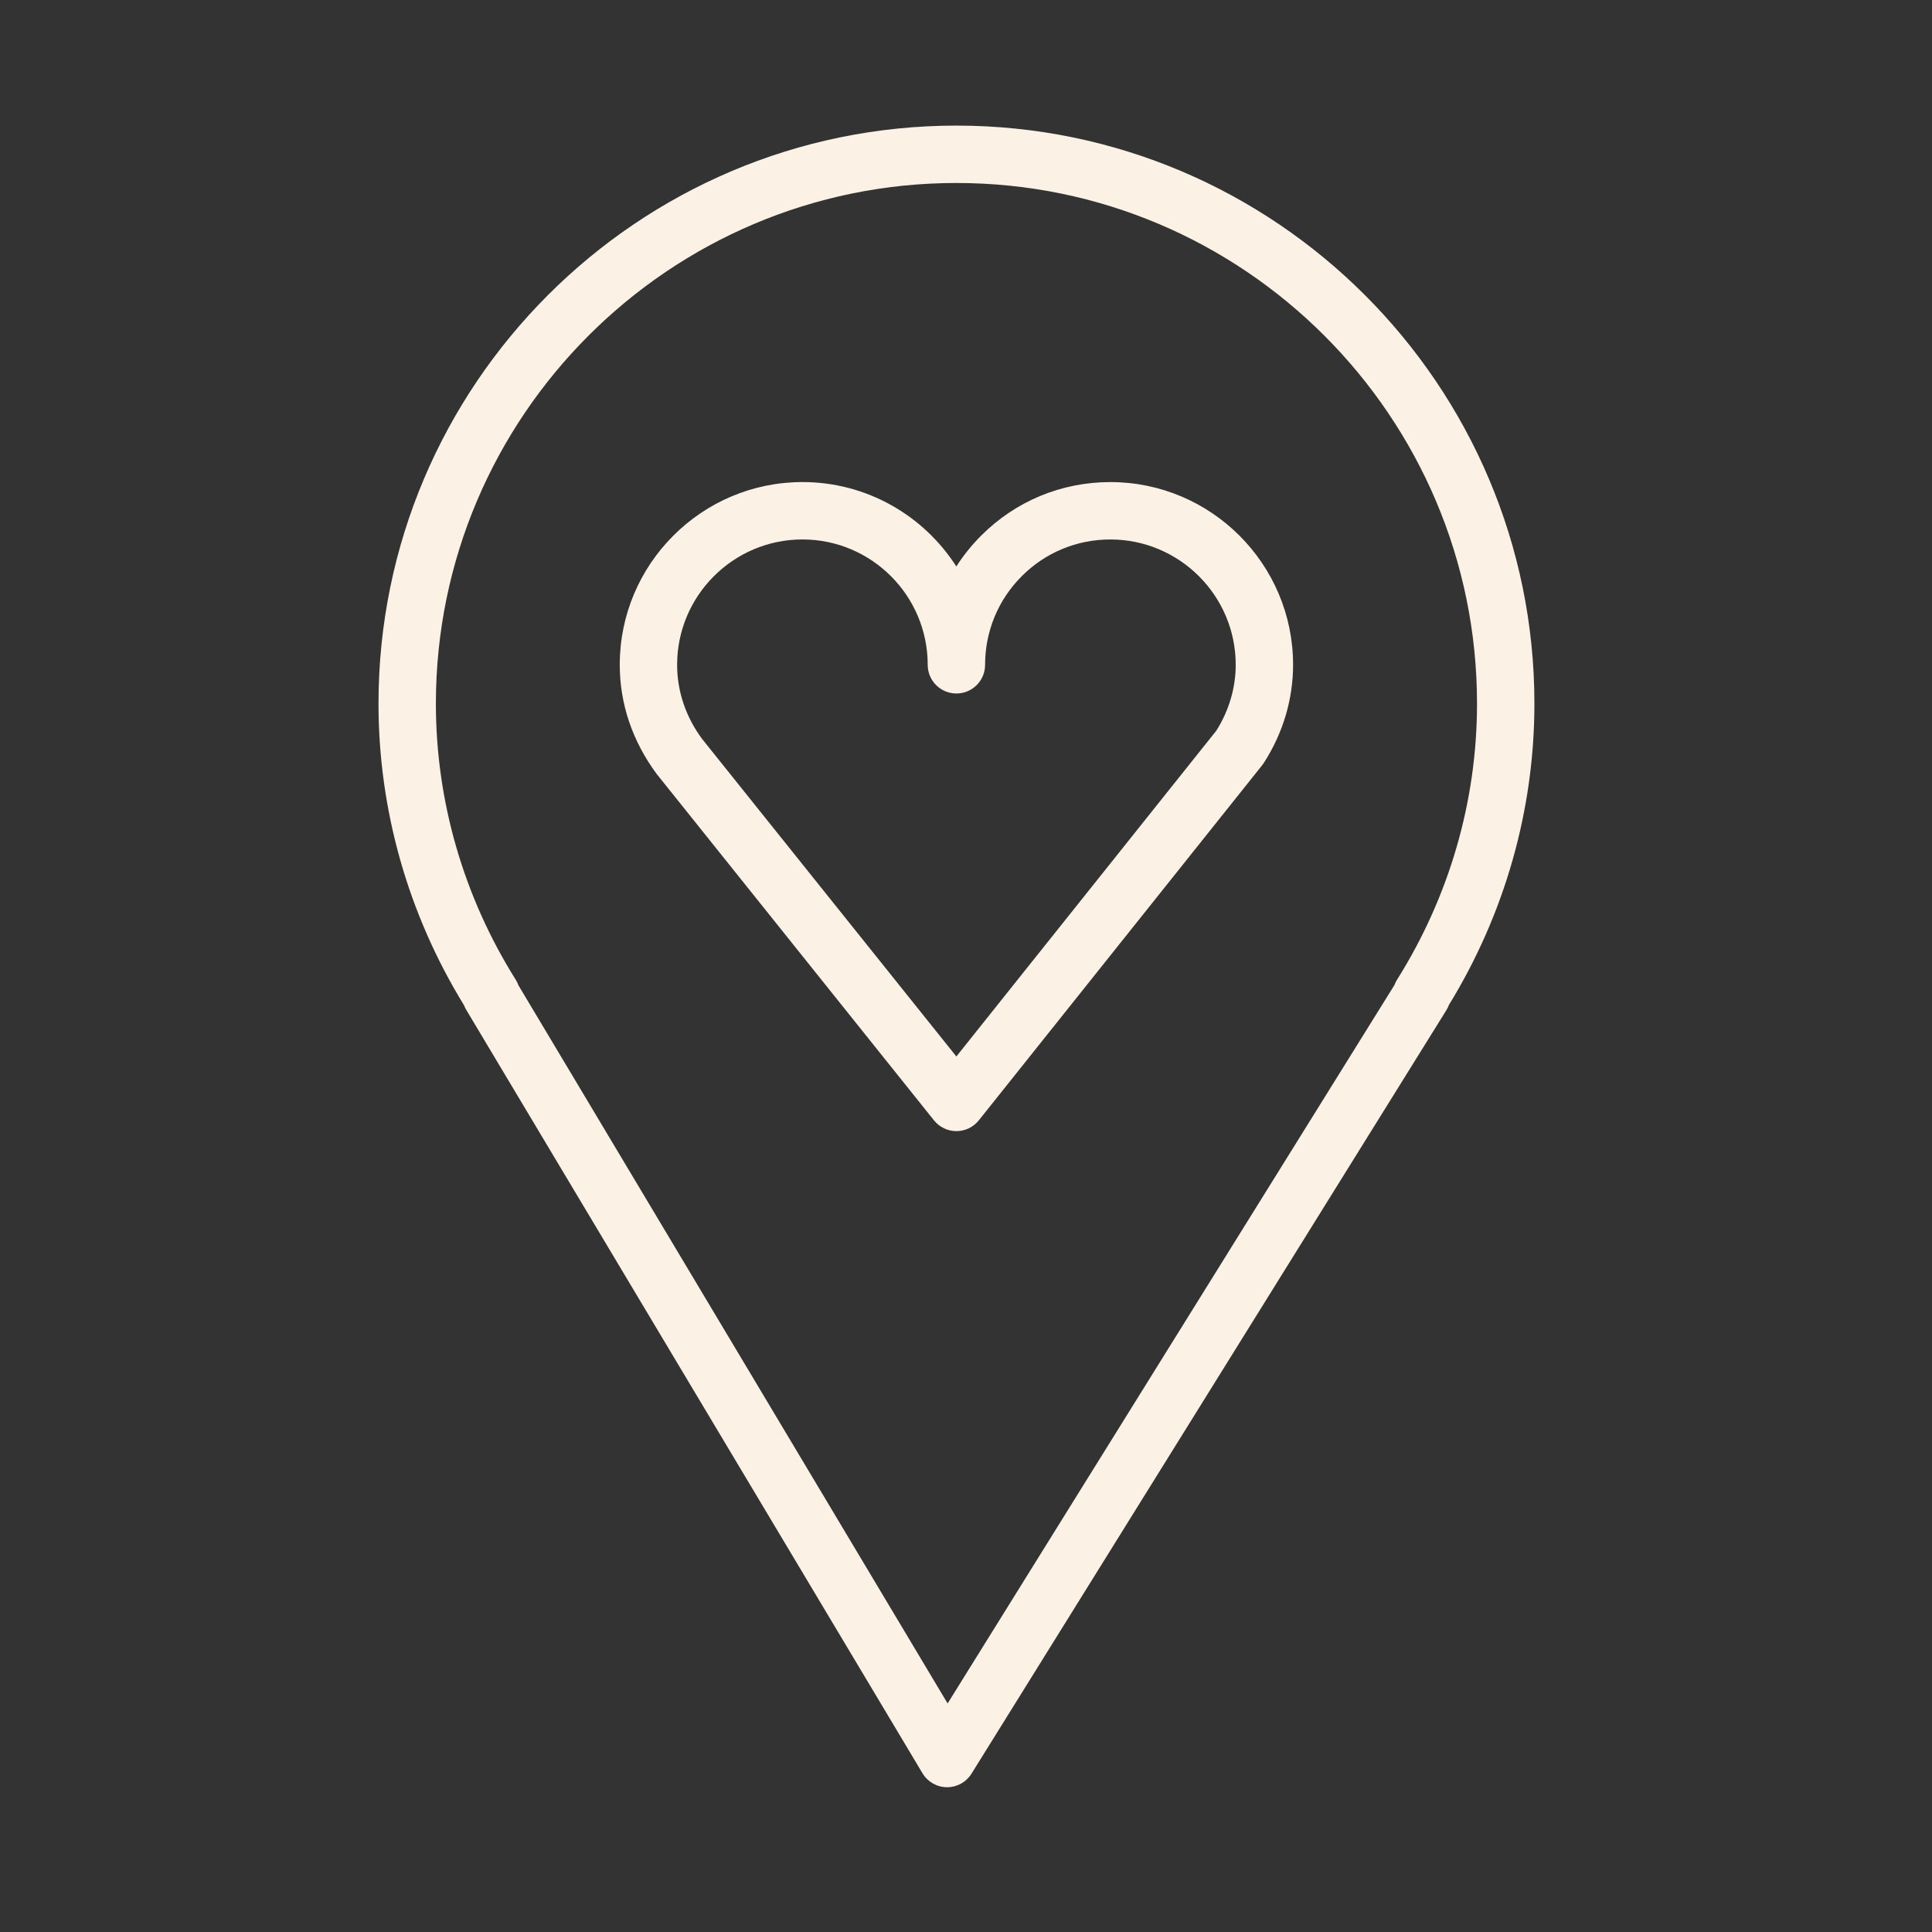 <?xml version="1.0" encoding="UTF-8"?> <svg xmlns="http://www.w3.org/2000/svg" width="101" height="101" viewBox="0 0 101 101" fill="none"><rect x="0" y="0" width="101" height="101" fill="#333333" stroke="none"/> <path d="M49.998 6.566C33.34 6.566 19.787 20.121 19.787 36.783C19.787 42.338 21.331 47.782 24.257 52.551C24.288 52.632 24.326 52.712 24.372 52.788L48.226 92.702C48.495 93.151 48.977 93.428 49.5 93.432C49.504 93.432 49.509 93.432 49.513 93.432C50.031 93.432 50.513 93.164 50.787 92.724L75.612 52.81C75.666 52.724 75.71 52.633 75.744 52.539C78.67 47.771 80.215 42.33 80.215 36.782C80.215 20.121 66.659 6.566 49.998 6.566ZM73.031 51.221C72.976 51.309 72.931 51.401 72.897 51.496L49.539 89.052L27.104 51.512C27.068 51.411 27.021 51.314 26.963 51.221C24.231 46.868 22.787 41.876 22.787 36.783C22.787 21.776 34.994 9.566 49.998 9.566C65.006 9.566 77.215 21.775 77.215 36.783C77.215 41.874 75.769 46.866 73.031 51.221Z" fill="#FCF1E5"></path> <path d="M58.047 25.202C58.047 25.202 58.046 25.202 58.045 25.202C55.493 25.202 53.095 26.196 51.292 28.001C50.797 28.497 50.363 29.037 49.995 29.613C48.296 26.962 45.326 25.201 41.952 25.201C36.684 25.201 32.399 29.487 32.399 34.754C32.399 36.782 33.054 38.738 34.327 40.458L48.827 58.57C49.112 58.925 49.542 59.132 49.998 59.132H49.999C50.455 59.132 50.886 58.924 51.17 58.568L65.981 40.006C66.012 39.966 66.042 39.926 66.069 39.883C67.07 38.331 67.599 36.557 67.599 34.755C67.6 29.488 63.314 25.202 58.047 25.202ZM63.587 38.197L49.996 55.23L36.703 38.629C35.849 37.475 35.398 36.135 35.398 34.754C35.398 31.141 38.338 28.201 41.951 28.201C45.561 28.201 48.498 31.141 48.498 34.754C48.498 35.583 49.169 36.254 49.998 36.254C50.827 36.254 51.498 35.583 51.498 34.754C51.498 33.004 52.179 31.358 53.415 30.121C54.651 28.883 56.295 28.202 58.045 28.202C58.046 28.202 58.047 28.202 58.047 28.202C61.66 28.202 64.6 31.142 64.6 34.755C64.6 35.956 64.25 37.145 63.587 38.197Z" fill="#FCF1E5"></path> </svg> 